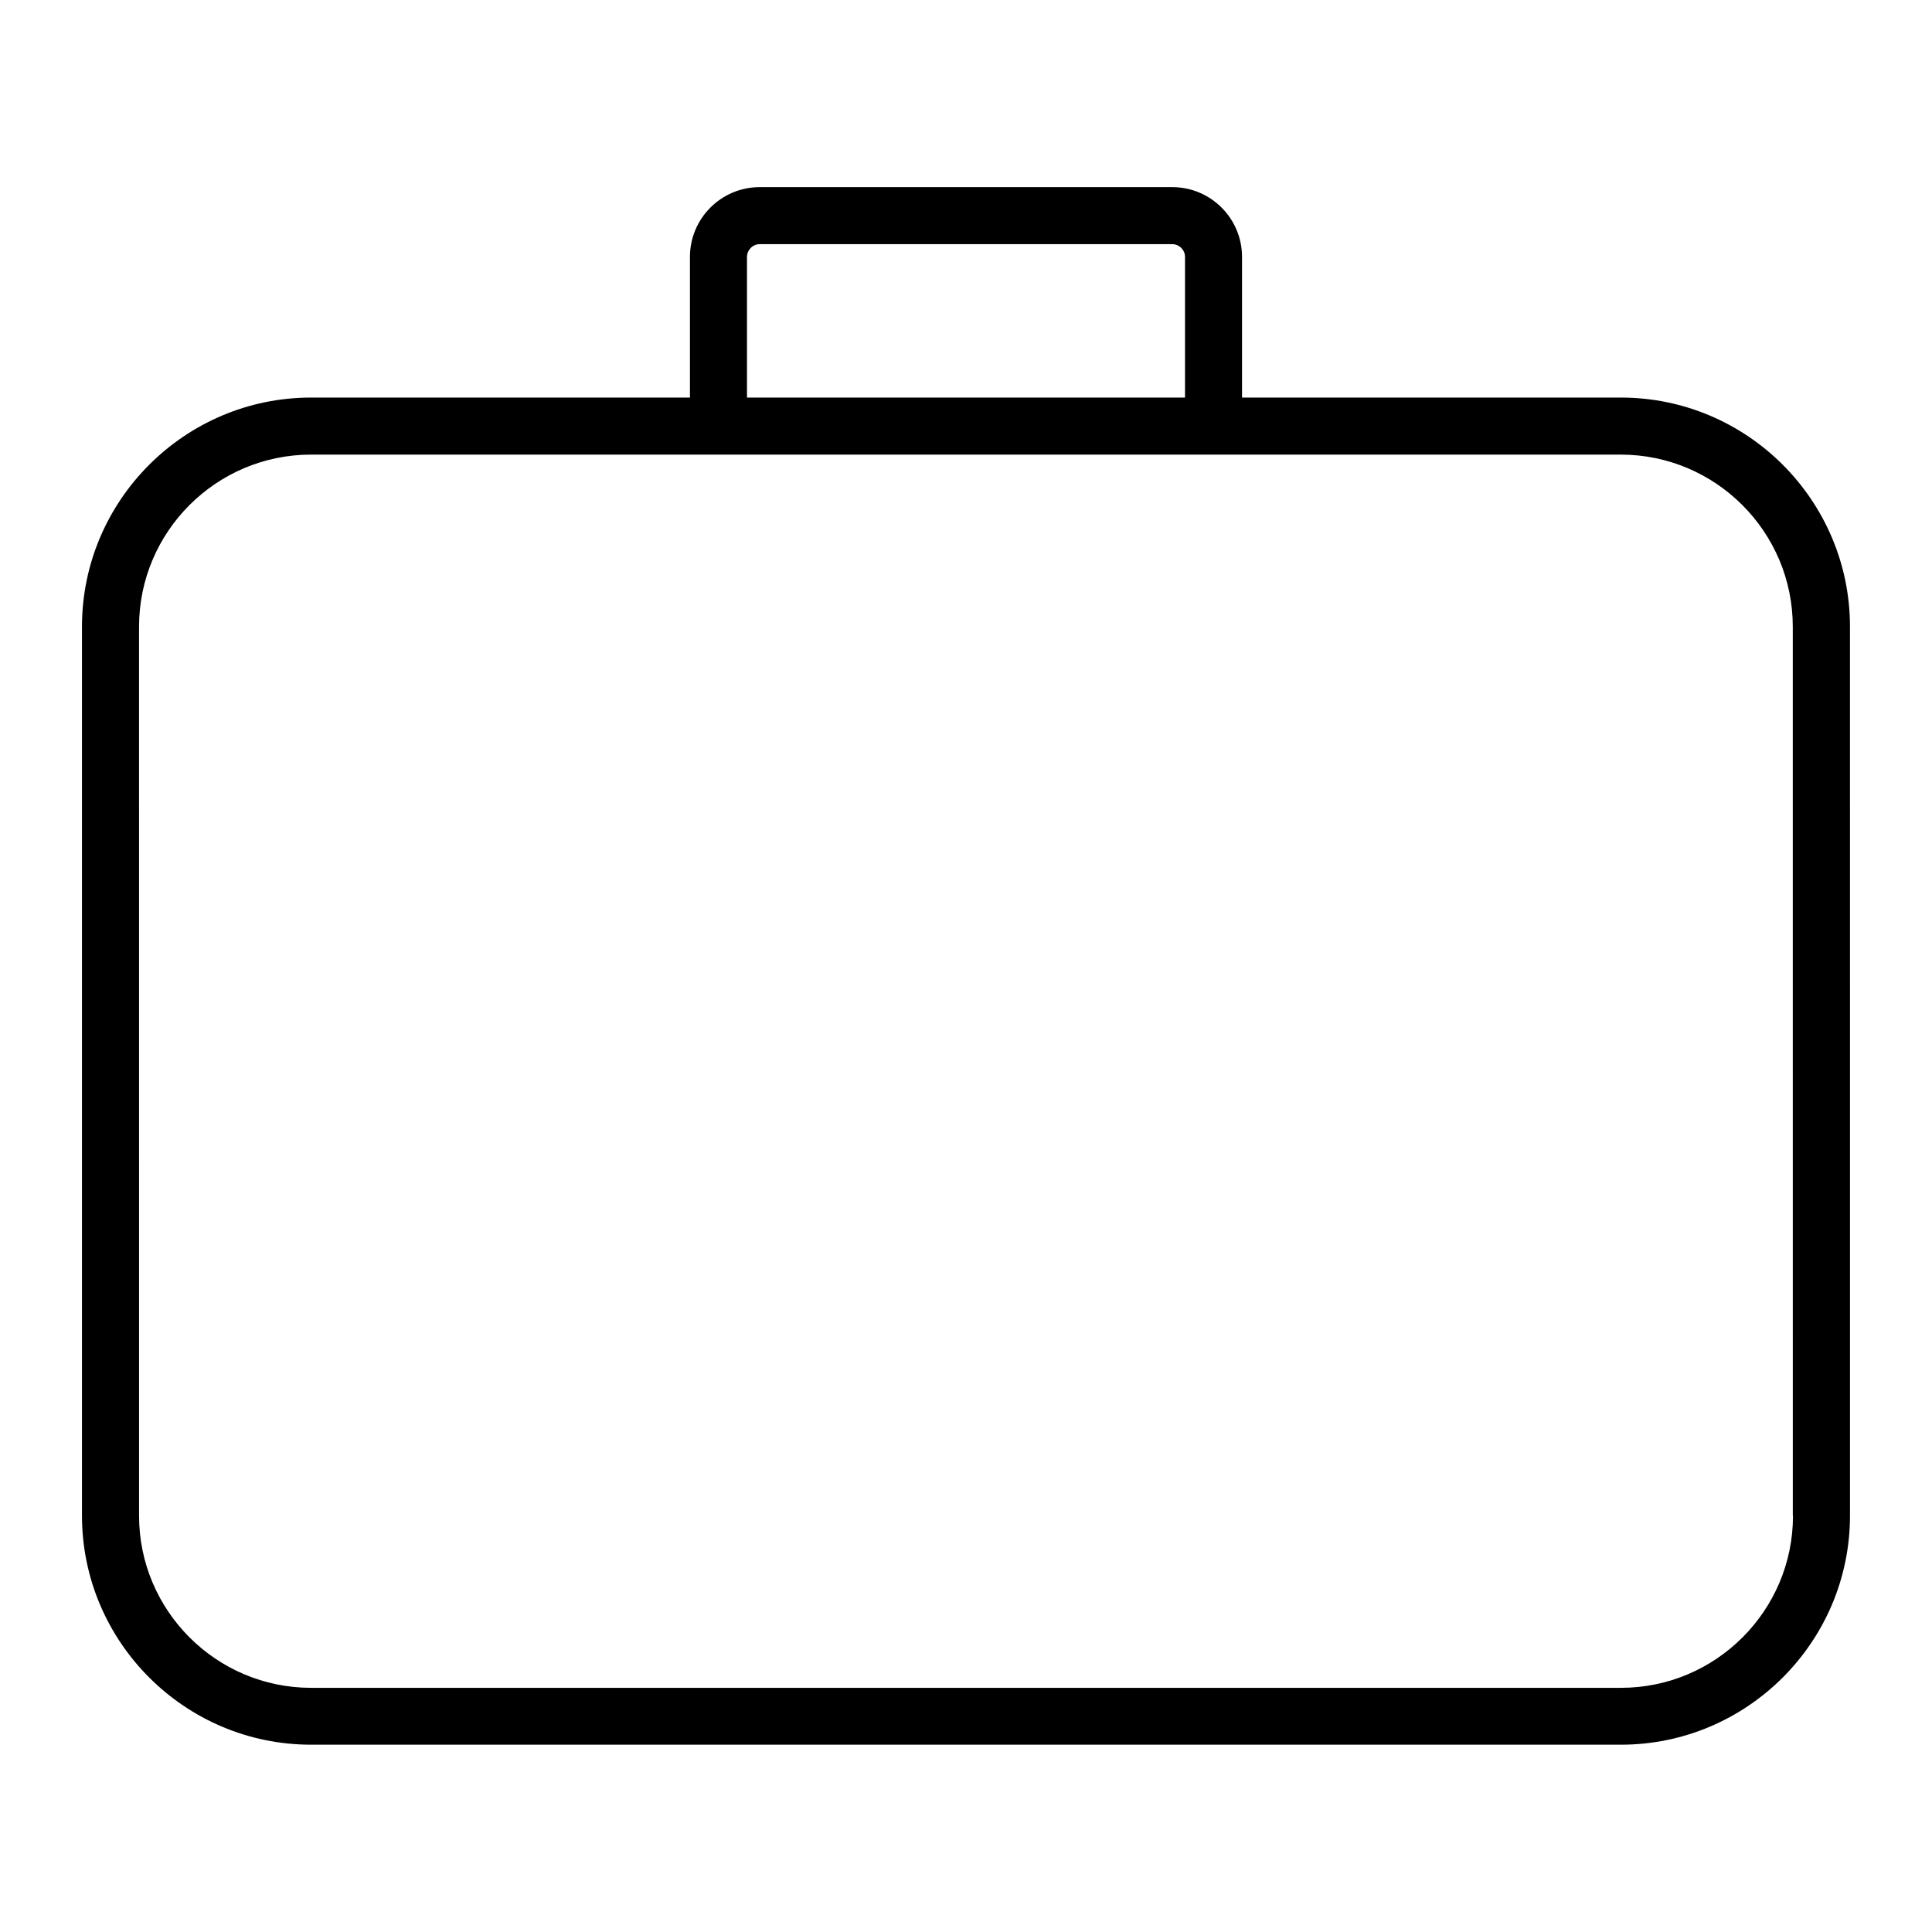 <?xml version="1.0" encoding="UTF-8"?>
<!-- Uploaded to: ICON Repo, www.iconrepo.com, Generator: ICON Repo Mixer Tools -->
<svg fill="#000000" width="800px" height="800px" version="1.1" viewBox="144 144 512 512" xmlns="http://www.w3.org/2000/svg">
 <path d="m573.56 249.36h-100.41v-37.281c0-10.176-8.262-18.488-18.488-18.488h-109.33c-10.176 0-18.488 8.262-18.488 18.488v37.281h-100.41c-33.453 0-60.711 27.258-60.711 60.711v235.58c0 33.453 27.258 60.711 60.711 60.711h347.12c33.453 0 60.711-27.258 60.711-60.711l-0.004-235.58c0-33.453-27.254-60.711-60.707-60.711zm-231.6-37.281c0-1.812 1.512-3.375 3.375-3.375h109.33c1.812 0 3.375 1.512 3.375 3.375v37.281h-116.08zm277.2 333.62c0 25.141-20.453 45.594-45.594 45.594h-347.12c-25.141 0-45.594-20.453-45.594-45.594l-0.004-235.63c0-25.141 20.453-45.594 45.594-45.594h347.07c25.141 0 45.594 20.453 45.594 45.594l0.008 235.63z"/>
</svg>
